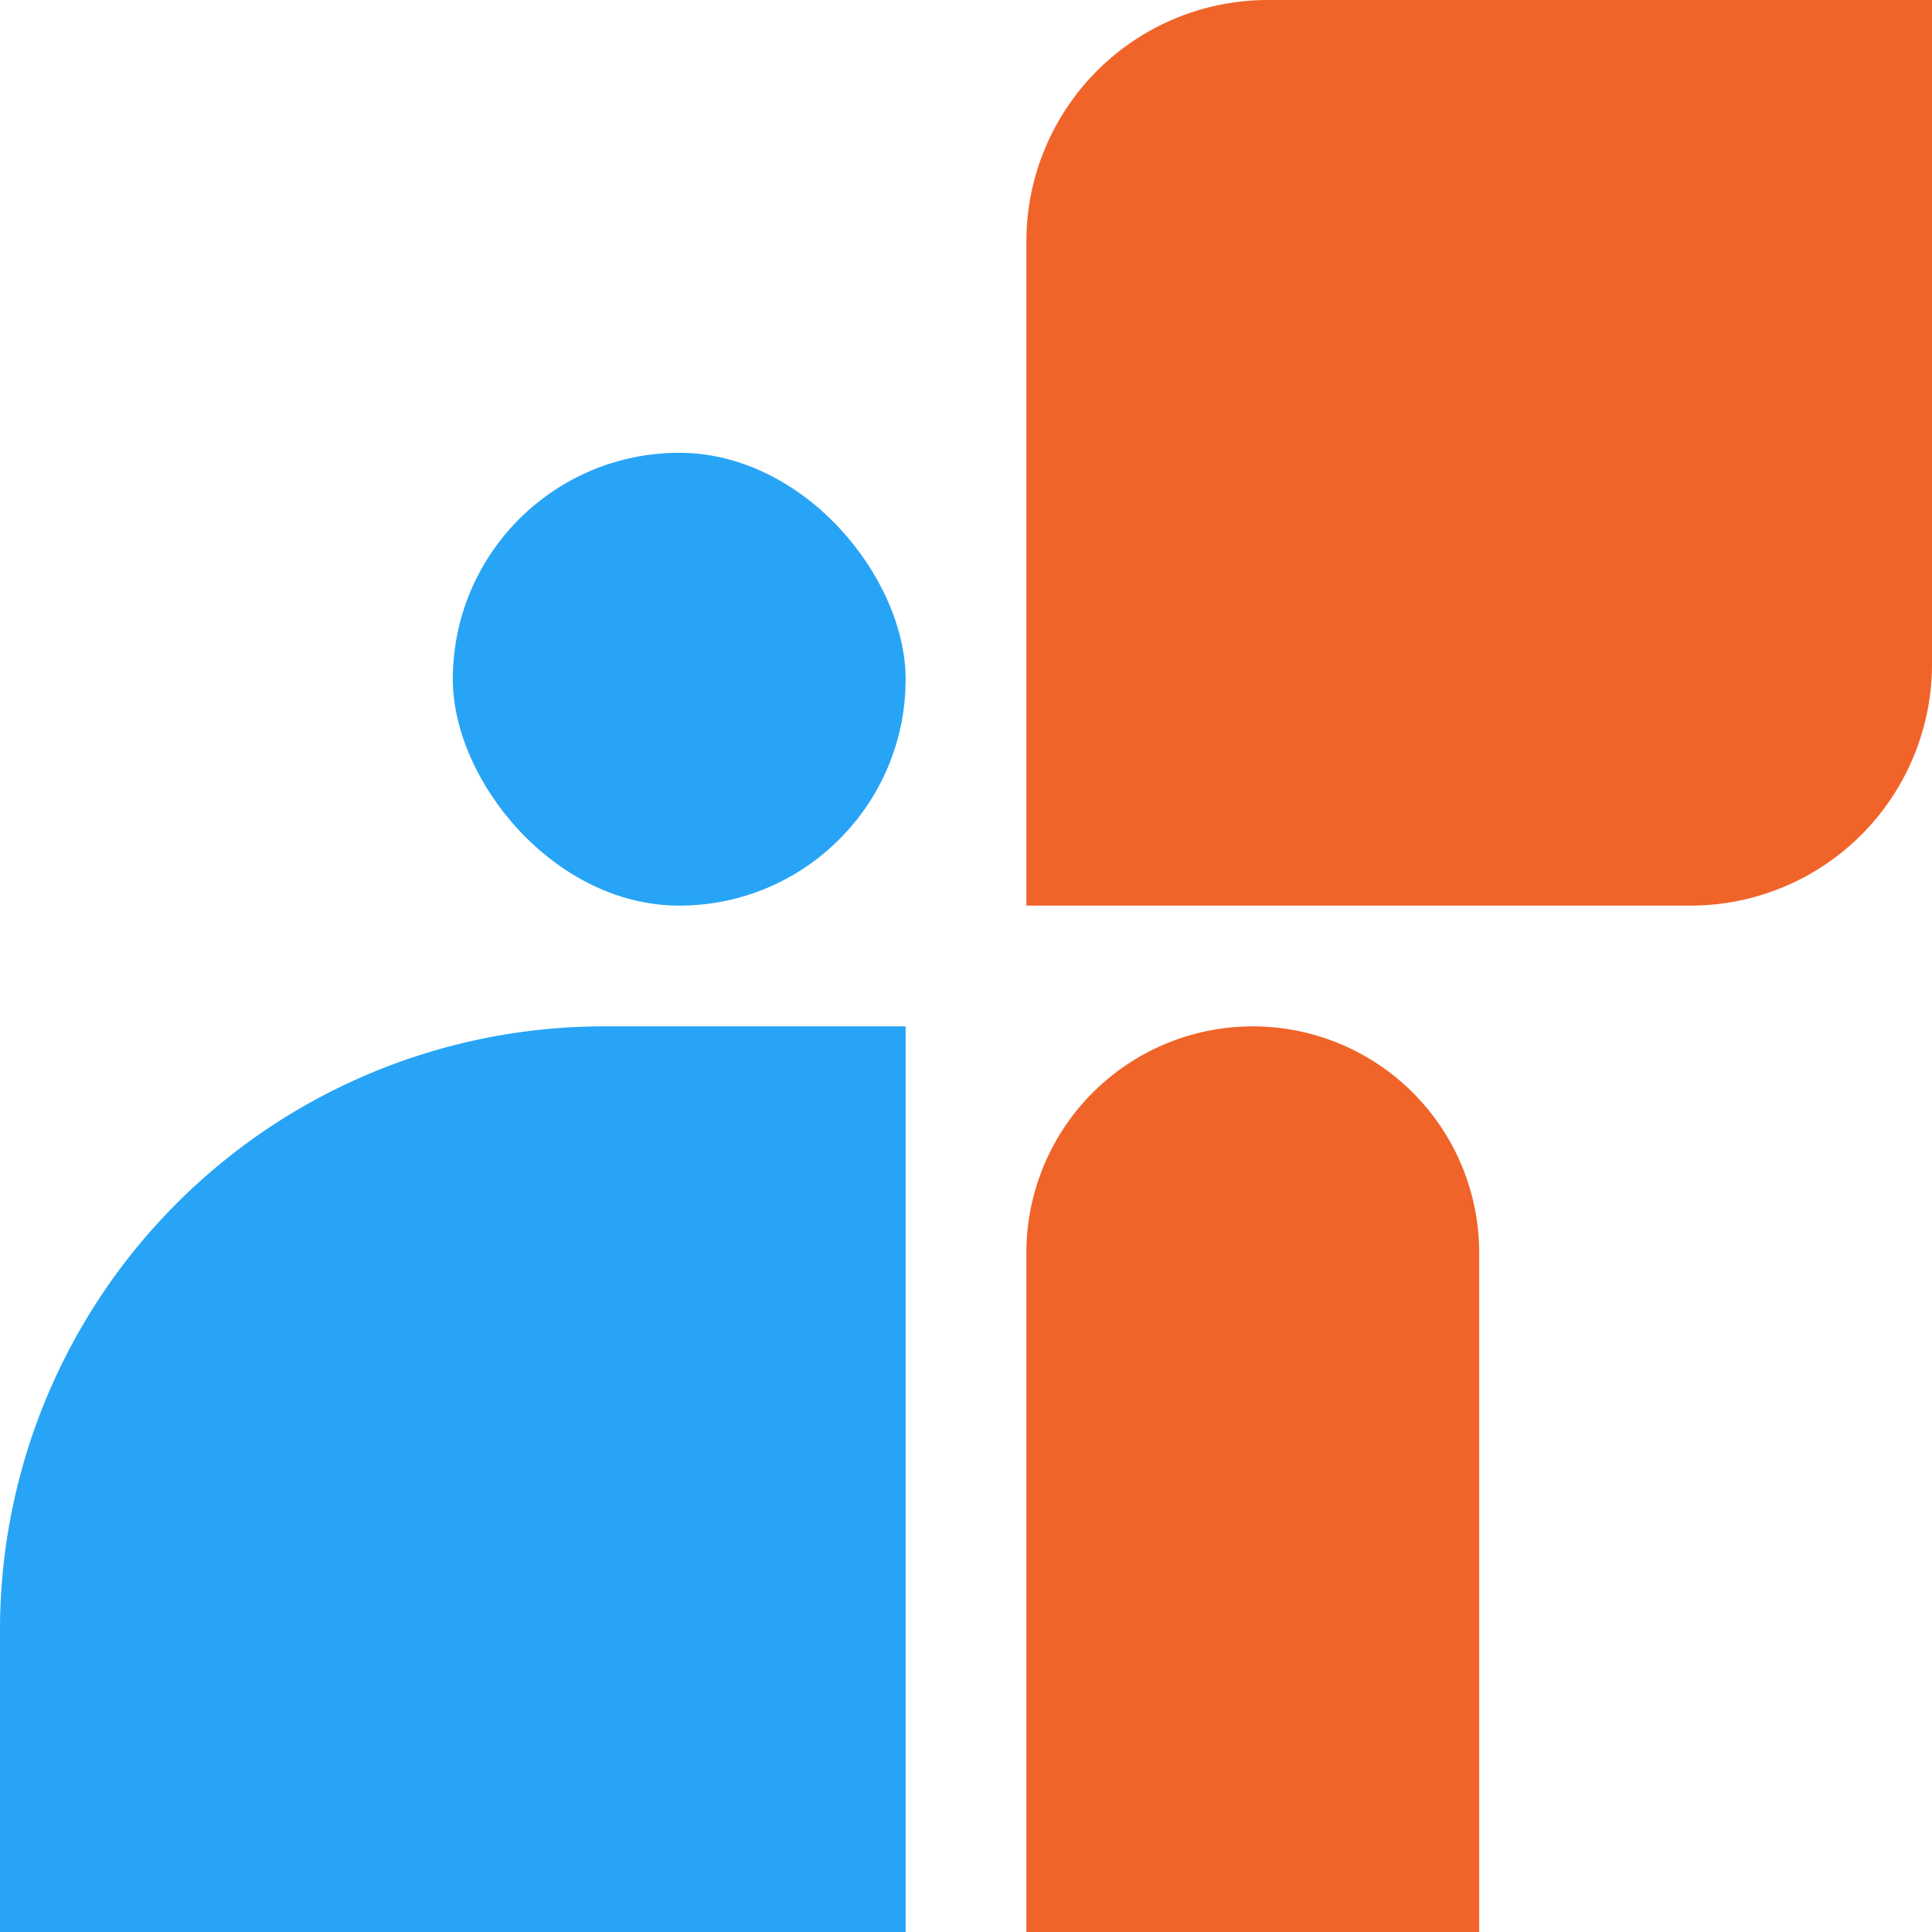 <svg viewBox="0 0 64 64" height="64" width="64" xmlns="http://www.w3.org/2000/svg" id="Group_13820">
  <path fill="#27a4f6" transform="translate(0 34)" d="M20,0H30a0,0,0,0,1,0,0V30a0,0,0,0,1,0,0H0a0,0,0,0,1,0,0V20A20,20,0,0,1,20,0Z" id="Rectangle_10235"></path>
  <rect fill="#27a4f6" transform="translate(15 15)" rx="7.5" height="15" width="15" id="Rectangle_10820"></rect>
  <path fill="#f06429" transform="translate(34)" d="M8,0H30a0,0,0,0,1,0,0V22a8,8,0,0,1-8,8H0a0,0,0,0,1,0,0V8A8,8,0,0,1,8,0Z" id="Rectangle_10236"></path>
  <path fill="#f06429" transform="translate(49 64) rotate(180)" d="M0,0H15a0,0,0,0,1,0,0V22.5A7.5,7.5,0,0,1,7.5,30h0A7.5,7.5,0,0,1,0,22.5V0A0,0,0,0,1,0,0Z" id="Rectangle_10238"></path>
</svg>
